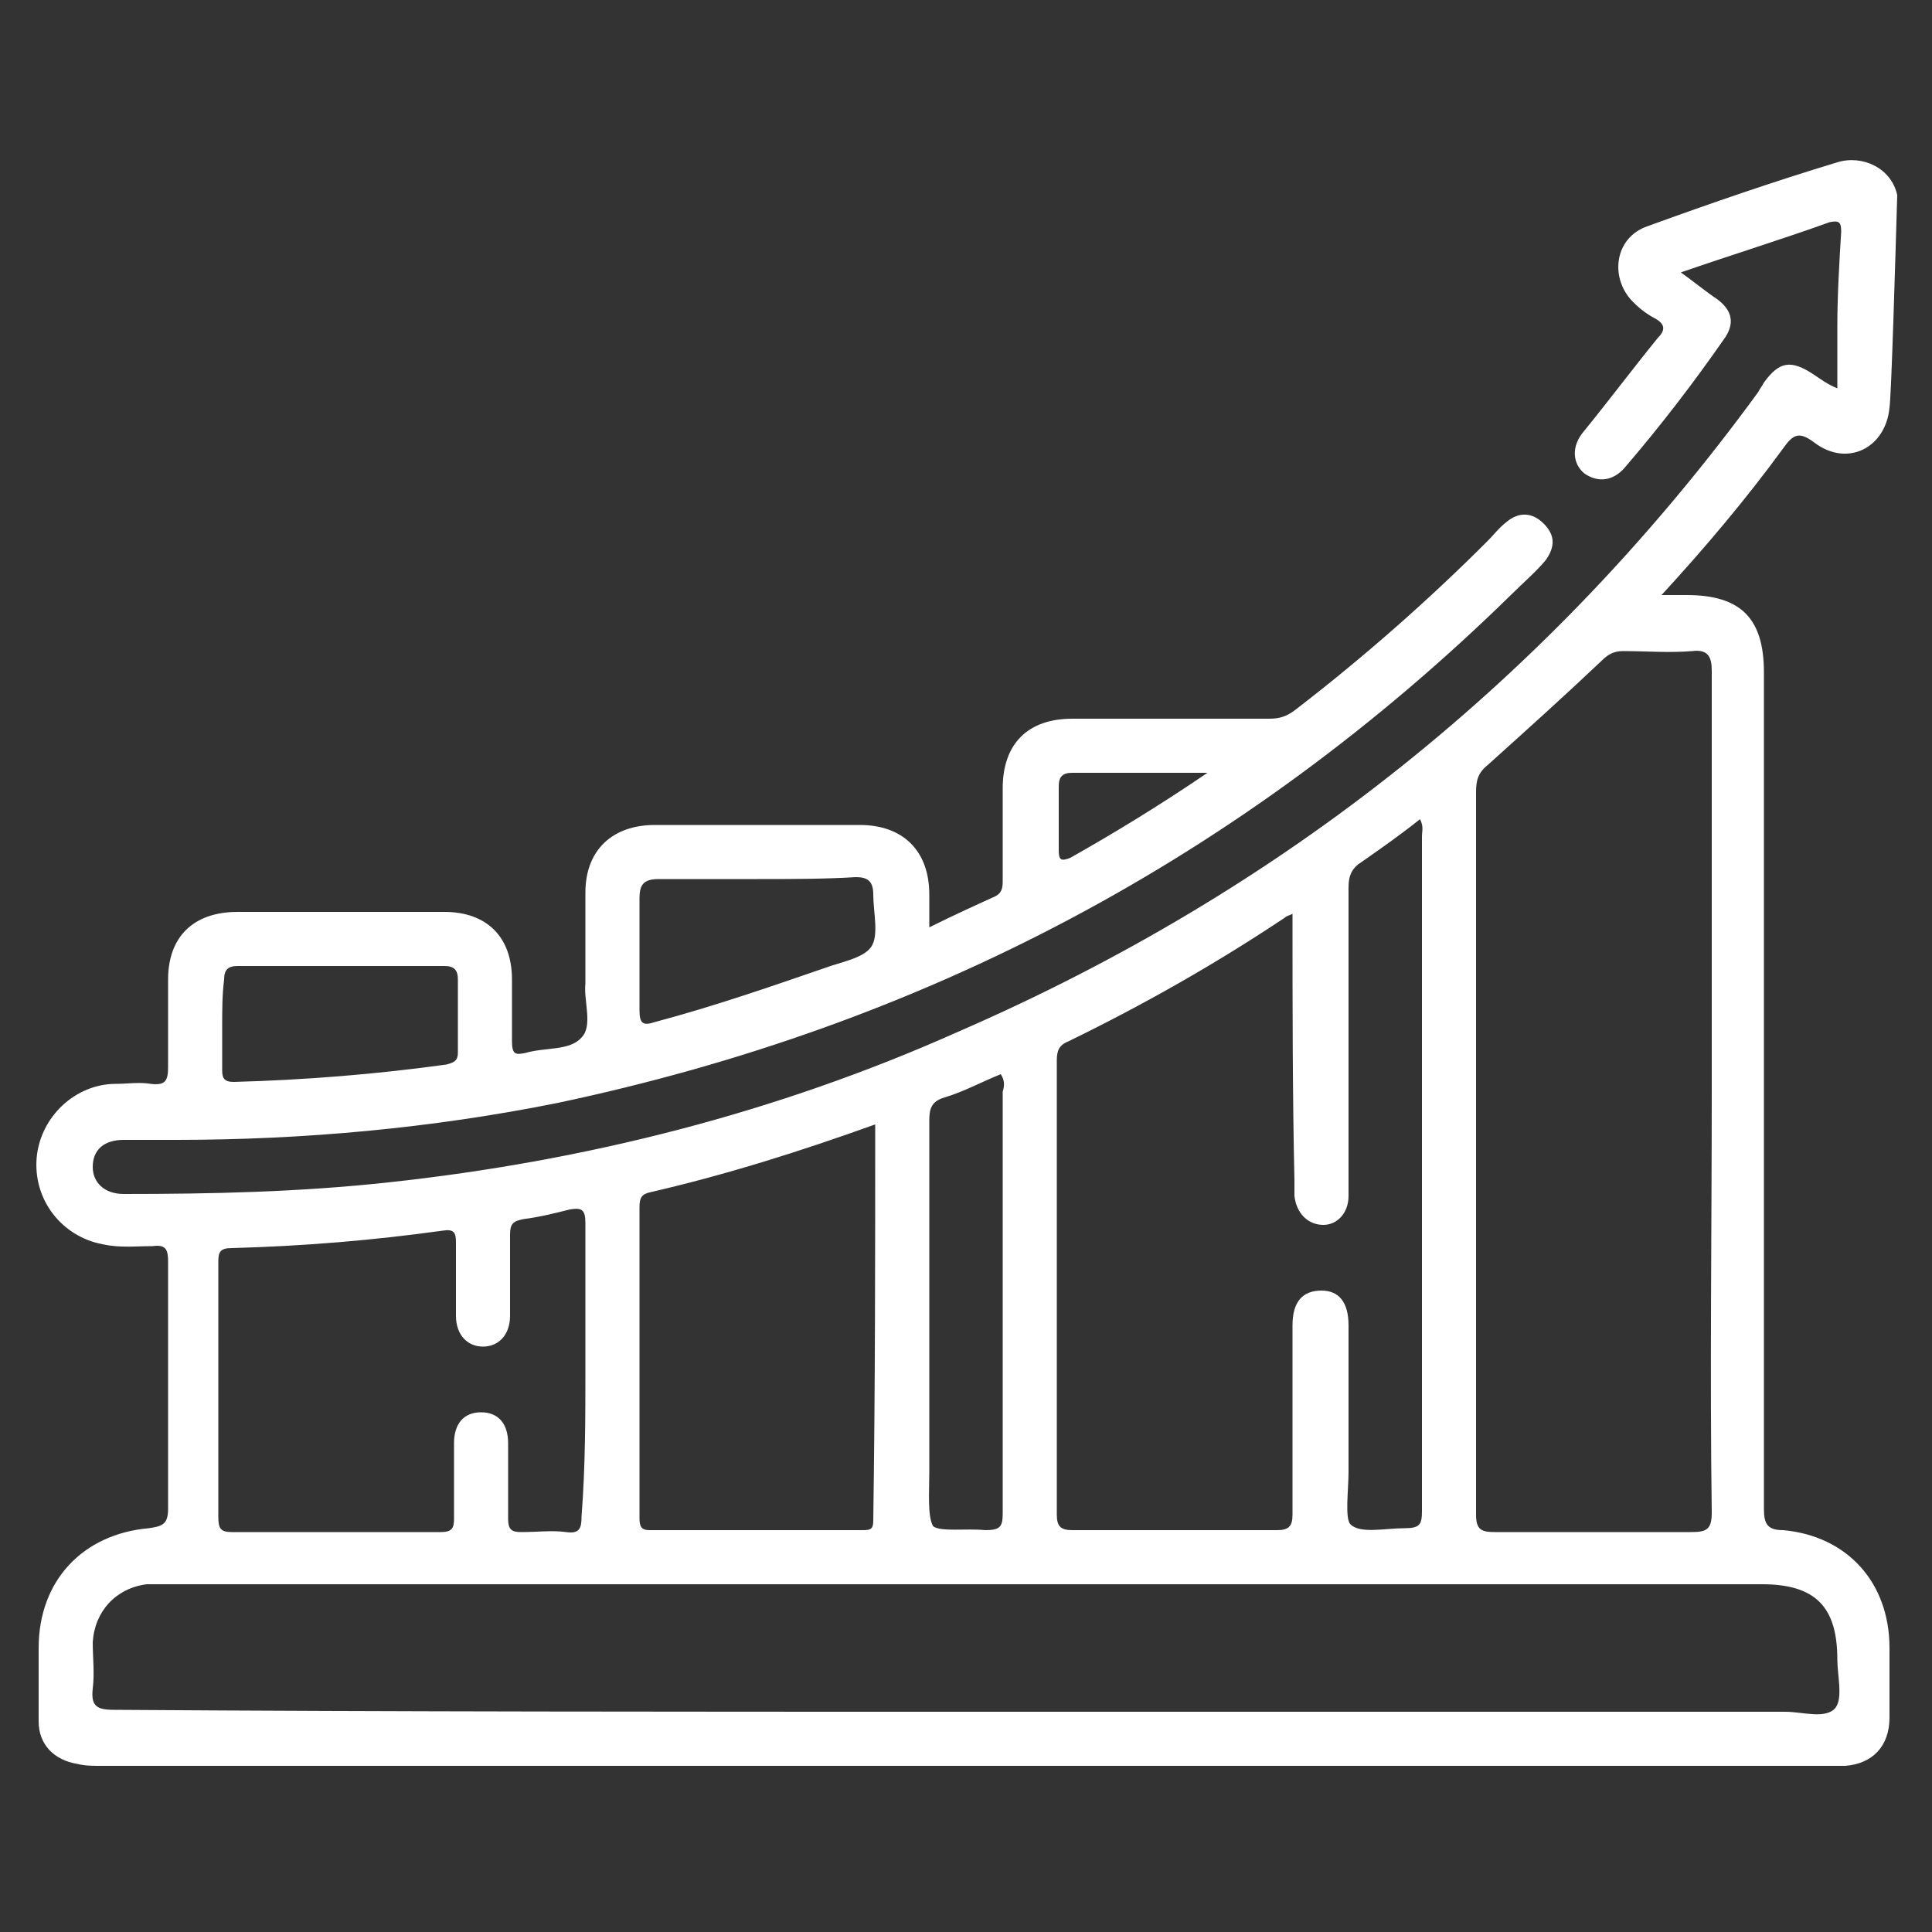 <?xml version="1.0" encoding="utf-8"?>
<!-- Generator: Adobe Illustrator 22.0.0, SVG Export Plug-In . SVG Version: 6.00 Build 0)  -->
<svg version="1.1" id="Camada_1" xmlns="http://www.w3.org/2000/svg" xmlns:xlink="http://www.w3.org/1999/xlink" x="0px" y="0px"
	 viewBox="0 0 100 100" style="enable-background:new 0 0 100 100;" xml:space="preserve">
<rect x="0" y="0" width="100" height="100" fill="#333333" stroke="none"/>
<style type="text/css">
	.st0{fill:#FFFFFF;}
</style>
<g>
	<path class="st0" d="M97.8,21.1c-0.2,2.1-2.2,3.1-3.9,1.8c-0.8-0.6-1.1-0.4-1.6,0.3c-1.9,2.6-4,5.1-6.3,7.6c0.5,0,0.9,0,1.3,0
		c2.8,0,4,1.2,4,4c0,14.4,0,28.9,0,43.3c0,0.8,0.2,1.1,1,1.1c3.3,0.3,5.5,2.7,5.5,6.1c0,1.2,0,2.4,0,3.6c0,1.5-0.9,2.4-2.3,2.5
		c-0.3,0-0.6,0-0.9,0c-29.8,0-59.6,0-89.4,0c-0.4,0-0.8,0-1.2-0.1c-1.2-0.2-2-1-2-2.2c0-1.3,0-2.5,0-3.8c0-3.5,2.3-5.9,5.7-6.2
		c0.7-0.1,1-0.2,1-1c0-4.3,0-8.5,0-12.8c0-0.6-0.1-0.9-0.8-0.8c-0.9,0-1.7,0.1-2.6-0.1c-2.1-0.4-3.6-2.3-3.4-4.5
		c0.2-2.1,2-3.8,4.1-3.8c0.6,0,1.2-0.1,1.8,0c0.8,0.1,0.9-0.2,0.9-0.9c0-1.5,0-3,0-4.5c0-2.2,1.3-3.5,3.6-3.5c3.6,0,7.1,0,10.7,0
		c2.2,0,3.5,1.3,3.5,3.5c0,1.1,0,2.1,0,3.2c0,0.7,0.2,0.7,0.7,0.6c1-0.3,2.3-0.1,2.9-0.8c0.6-0.6,0.1-1.9,0.2-2.8c0-1.6,0-3.1,0-4.7
		c0-2.2,1.4-3.5,3.6-3.5c3.5,0,7.1,0,10.6,0c2.2,0,3.6,1.3,3.6,3.6c0,0.5,0,1.1,0,1.7c1.2-0.6,2.3-1.1,3.4-1.6
		c0.4-0.2,0.4-0.5,0.4-0.9c0-1.6,0-3.1,0-4.7c0-2.3,1.3-3.6,3.6-3.6c3.4,0,6.8,0,10.2,0c0.5,0,0.9-0.1,1.4-0.5
		c3.5-2.7,6.8-5.6,9.9-8.7c0.3-0.3,0.6-0.7,1-1c0.6-0.5,1.3-0.5,1.9,0.1c0.6,0.6,0.6,1.2,0.1,1.9c-0.5,0.6-1.2,1.2-1.8,1.8
		C64.3,44.4,47.8,53.1,28.8,57.1C22.3,58.4,15.7,59,9.1,59c-0.9,0-1.8,0-2.7,0c-1,0-1.6,0.5-1.6,1.4c0,0.8,0.6,1.4,1.6,1.4
		c4.6,0,9.1-0.1,13.7-0.6c10.2-1.1,20.1-3.6,29.5-7.8C66.4,46.1,80.2,35.1,91,20.3c0.1-0.2,0.2-0.3,0.3-0.5c0.8-1.1,1.4-1.2,2.6-0.4
		c0.3,0.2,0.7,0.5,1.2,0.7c0-1.1,0-2.1,0-3.2c0-1.6,0.1-3.3,0.2-4.9c0-0.5-0.1-0.6-0.6-0.5c-2.5,0.9-5.1,1.7-7.7,2.6
		c0.7,0.5,1.3,1,1.9,1.4c0.8,0.6,0.9,1.3,0.3,2.1c-1.6,2.3-3.3,4.5-5.1,6.6c-0.6,0.7-1.4,0.8-2.1,0.3c-0.6-0.5-0.7-1.4,0-2.2
		c1.3-1.6,2.5-3.2,3.8-4.8c0.4-0.4,0.4-0.7-0.1-1c-0.4-0.2-0.8-0.5-1.1-0.8c-1.3-1.2-1.1-3.4,0.7-4c3.3-1.2,6.5-2.3,9.8-3.3
		c1.3-0.4,2.8,0.3,3.1,1.7C98.1,13.5,97.9,20.4,97.8,21.1z M50,88.6c14.1,0,28.3,0,42.4,0c0.9,0,2.1,0.4,2.6-0.2
		c0.4-0.5,0.1-1.7,0.1-2.5c0-2.7-1.1-3.9-3.9-3.9c-27.5,0-55.1,0-82.6,0c-0.3,0-0.7,0-1,0c-1.6,0.2-2.7,1.4-2.8,3
		c0,0.8,0.1,1.6,0,2.4c-0.1,0.9,0.2,1.1,1.1,1.1C20.6,88.6,35.3,88.6,50,88.6z M88.6,56.5c0-7.3,0-14.5,0-21.8c0-0.7-0.2-1.1-1-1
		c-1.2,0.1-2.4,0-3.6,0c-0.5,0-0.8,0.2-1.1,0.5C81,36,79,37.8,77,39.6c-0.5,0.4-0.6,0.8-0.6,1.4c0,12.5,0,24.9,0,37.4
		c0,0.8,0.3,0.9,1,0.9c3.4,0,6.8,0,10.1,0c0.8,0,1.1-0.1,1.1-1C88.5,70.9,88.6,63.7,88.6,56.5z M66.9,47.3c-0.2,0.1-0.3,0.1-0.4,0.2
		c-3.6,2.4-7.3,4.5-11.2,6.4c-0.5,0.2-0.6,0.5-0.6,1c0,7.8,0,15.7,0,23.5c0,0.6,0.2,0.8,0.8,0.8c3.5,0,7.1,0,10.6,0
		c0.6,0,0.8-0.2,0.8-0.8c0-3.3,0-6.5,0-9.8c0-1.2,0.5-1.8,1.5-1.8c0.9,0,1.4,0.6,1.4,1.8c0,2.5,0,5.1,0,7.6c0,0.9-0.2,2.4,0.1,2.7
		c0.5,0.5,1.8,0.2,2.8,0.2c0.8,0,0.9-0.2,0.9-0.9c0-11.6,0-23.2,0-34.9c0-0.3,0.1-0.5-0.1-0.9c-1,0.8-2,1.5-3,2.2
		c-0.5,0.3-0.7,0.7-0.7,1.3c0,4,0,8,0,11.9c0,1.4,0,2.8,0,4.1c0,0.9-0.6,1.5-1.3,1.5c-0.8,0-1.4-0.6-1.5-1.5c0-0.3,0-0.6,0-0.8
		C66.9,56.7,66.9,52.1,66.9,47.3z M30.3,70.9c0-2.5,0-5.1,0-7.6c0-0.7-0.2-0.8-0.8-0.7c-0.8,0.2-1.6,0.4-2.4,0.5
		c-0.5,0.1-0.7,0.2-0.7,0.8c0,1.4,0,2.8,0,4.2c0,1-0.6,1.6-1.4,1.6c-0.8,0-1.4-0.6-1.4-1.6c0-1.3,0-2.5,0-3.8c0-0.5-0.1-0.7-0.7-0.6
		c-3.6,0.5-7.2,0.8-10.9,0.9c-0.6,0-0.7,0.2-0.7,0.7c0,4.4,0,8.8,0,13.2c0,0.6,0.1,0.8,0.7,0.8c3.6,0,7.2,0,10.8,0
		c0.6,0,0.7-0.2,0.7-0.7c0-1.3,0-2.6,0-3.9c0-1,0.5-1.6,1.4-1.6c0.9,0,1.4,0.6,1.4,1.6c0,1.3,0,2.6,0,3.9c0,0.6,0.2,0.7,0.7,0.7
		c0.8,0,1.6-0.1,2.3,0c0.7,0.1,0.8-0.2,0.8-0.8C30.3,75.9,30.3,73.4,30.3,70.9z M45.3,58.2c-3.9,1.4-7.7,2.6-11.6,3.5
		c-0.5,0.1-0.6,0.3-0.6,0.8c0,5.4,0,10.7,0,16.1c0,0.4,0.1,0.6,0.5,0.6c3.7,0,7.4,0,11.1,0c0.4,0,0.5-0.1,0.5-0.5
		C45.3,71.9,45.3,65.1,45.3,58.2z M51.8,55.6c-1,0.4-1.9,0.9-2.9,1.2c-0.7,0.2-0.8,0.6-0.8,1.2c0,6.1,0,12.2,0,18.2
		c0,1-0.1,2.3,0.2,2.8c0.4,0.3,1.7,0.1,2.7,0.2c0.8,0,0.9-0.2,0.9-0.9c0-7.3,0-14.5,0-21.8C52,56.2,52,55.9,51.8,55.6z M39.2,45.5
		c-1.7,0-3.4,0-5.1,0c-0.8,0-1,0.3-1,1c0,1.9,0,3.9,0,5.8c0,0.7,0.2,0.8,0.8,0.6c3-0.8,5.9-1.8,8.8-2.8c0.8-0.3,2-0.5,2.4-1.1
		c0.4-0.6,0.1-1.8,0.1-2.7c0-0.7-0.3-0.9-0.9-0.9C42.7,45.5,40.9,45.5,39.2,45.5z M11.5,53.1c0,0.8,0,1.6,0,2.3
		c0,0.4,0.1,0.6,0.6,0.6c3.7-0.1,7.4-0.4,11-0.9c0.4-0.1,0.6-0.2,0.6-0.6c0-1.3,0-2.6,0-3.8c0-0.5-0.2-0.7-0.7-0.7
		c-3.6,0-7.1,0-10.7,0c-0.5,0-0.7,0.2-0.7,0.7C11.5,51.5,11.5,52.3,11.5,53.1z M62.5,40c-2.5,0-4.8,0-7,0c-0.5,0-0.7,0.2-0.7,0.7
		c0,1.1,0,2.2,0,3.3c0,0.5,0.1,0.6,0.6,0.4C57.7,43.1,60,41.7,62.5,40z"/>
</g>
</svg>
